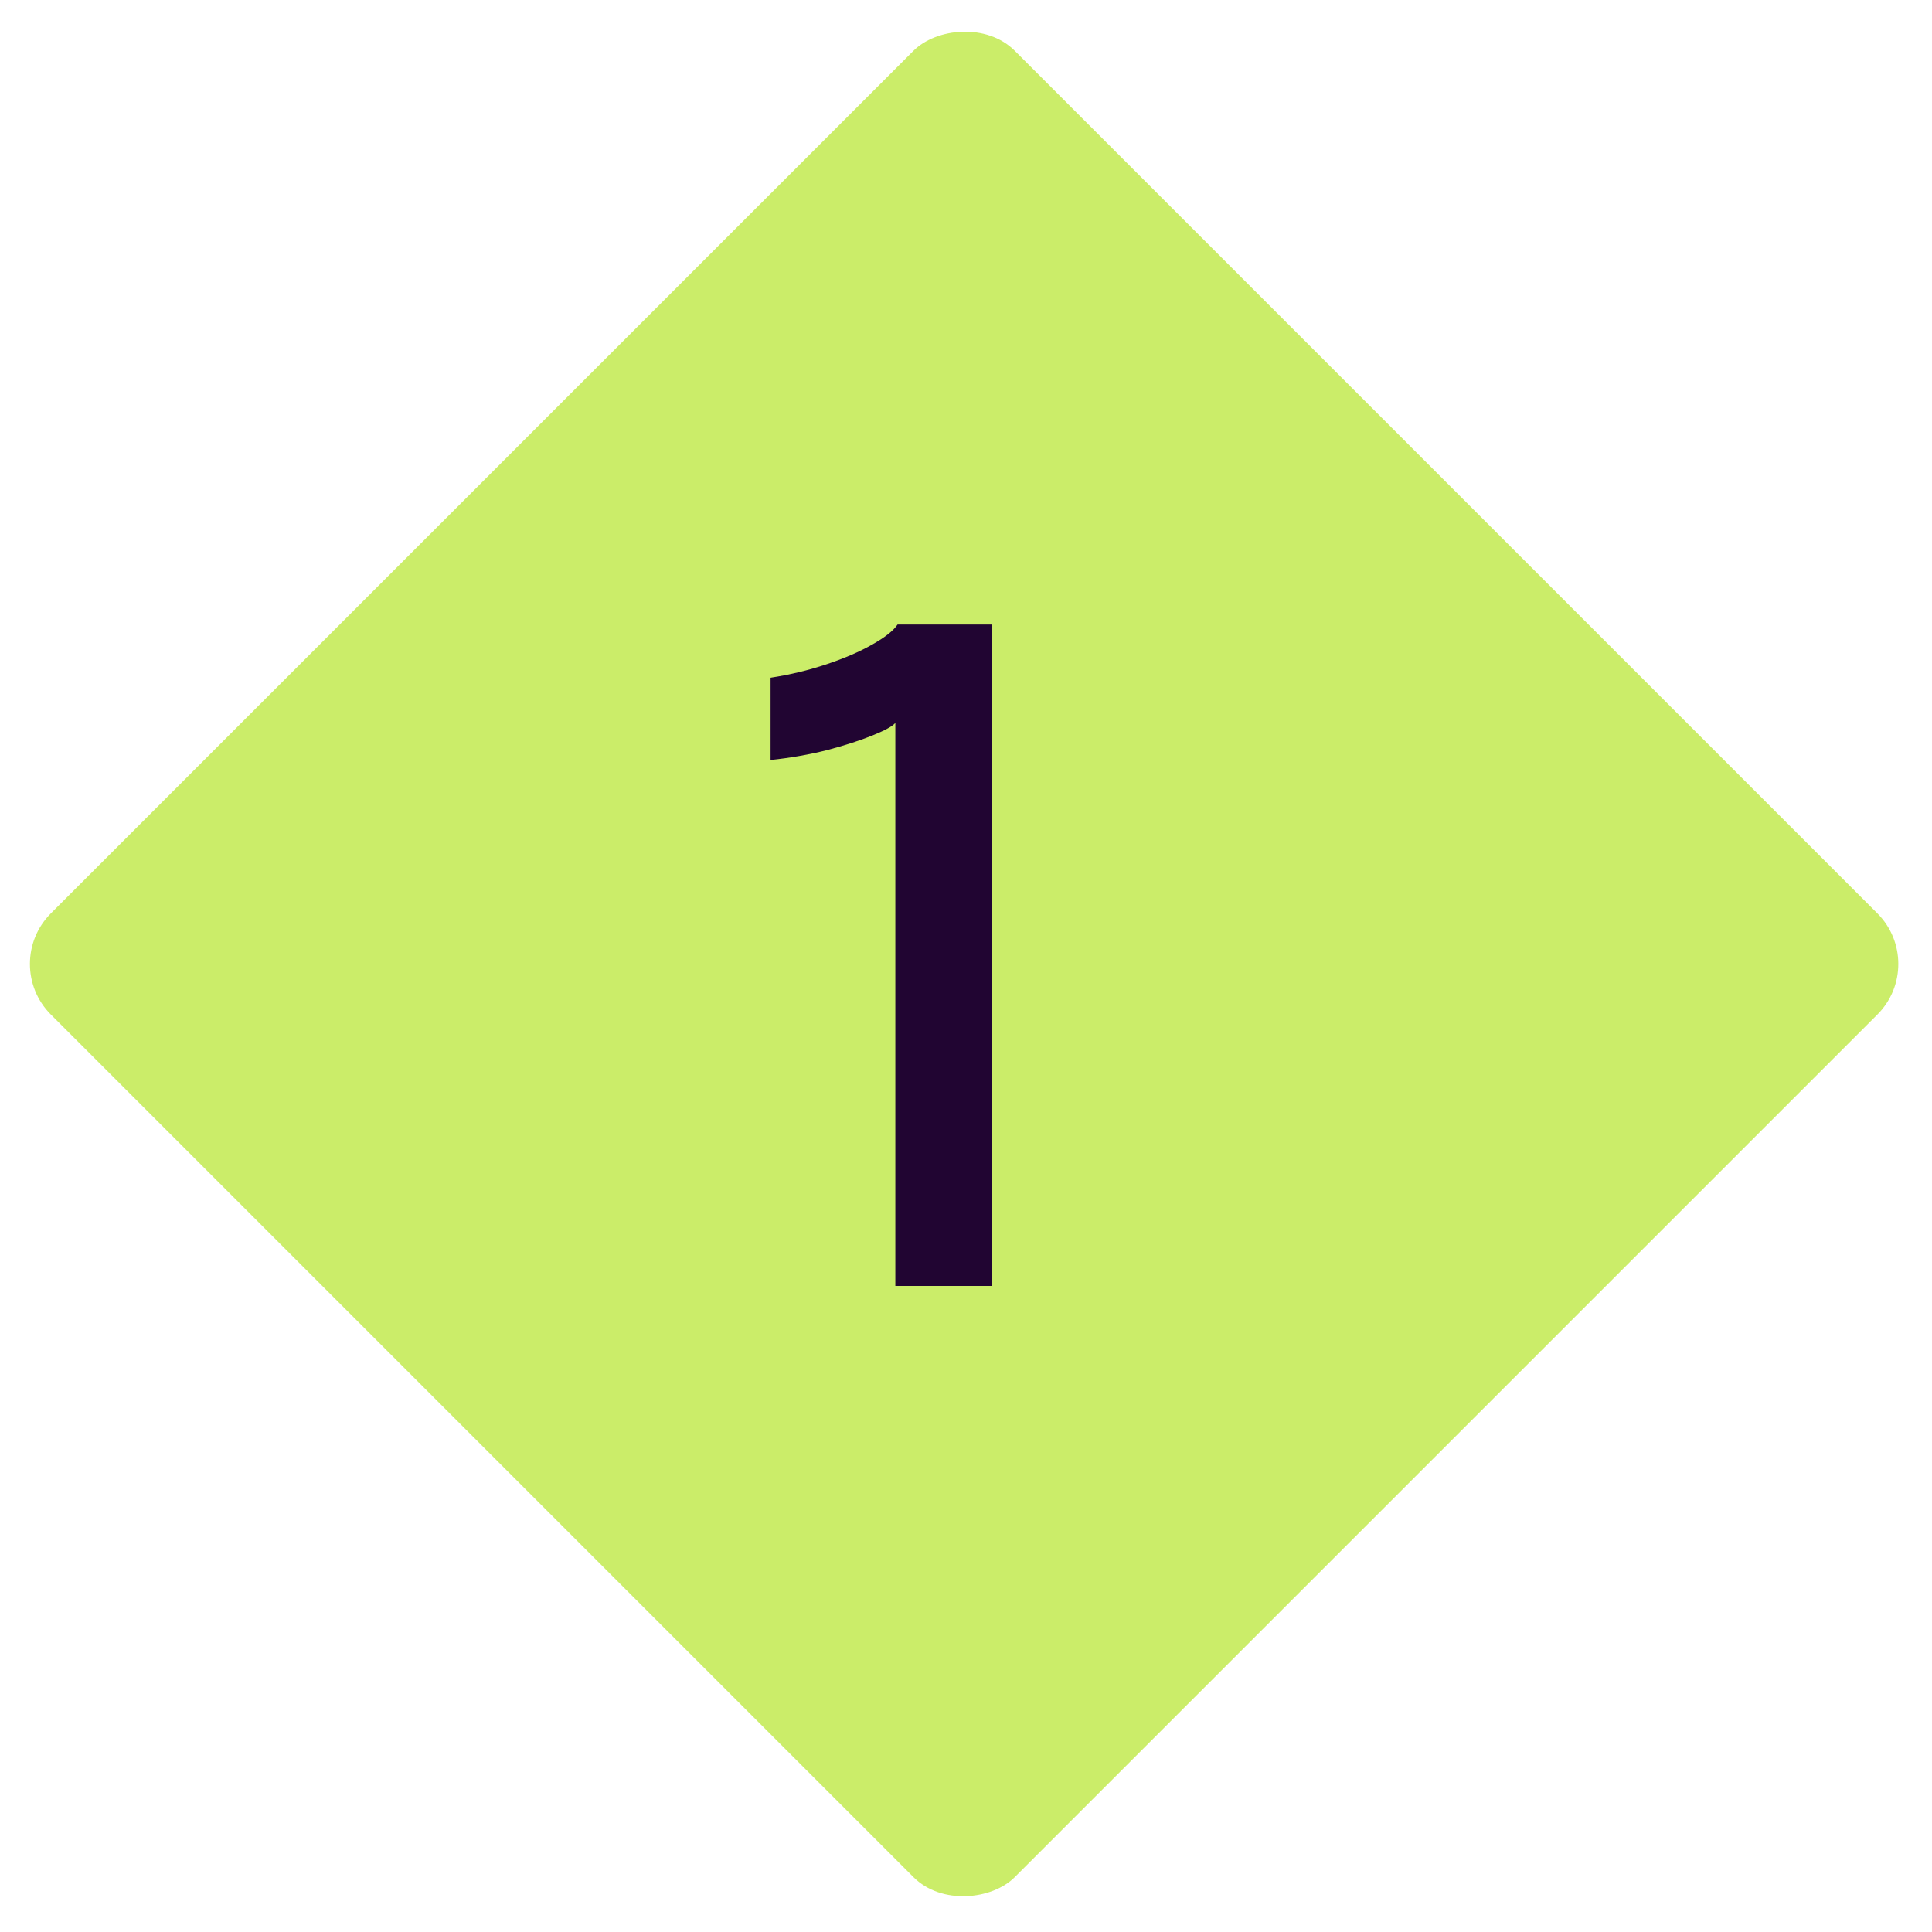 <svg fill="none" height="54" viewBox="0 0 54 54" width="54" xmlns="http://www.w3.org/2000/svg"><rect fill="#cbed69" height="38.104" rx="2" transform="matrix(-.707 -.707 -.707 .707 53.887 26.943)" width="38.104"/><path d="m27.725 17.455v18.488h-2.7v-15.738c-.075.092-.287.208-.637.35-.35.142-.775.279-1.275.412-.5.125-1.025.217-1.575.275v-2.3c.542-.083 1.062-.208 1.562-.375.5-.167.925-.35 1.275-.55.358-.2.596-.388.713-.562z" fill="#210532"/></svg>